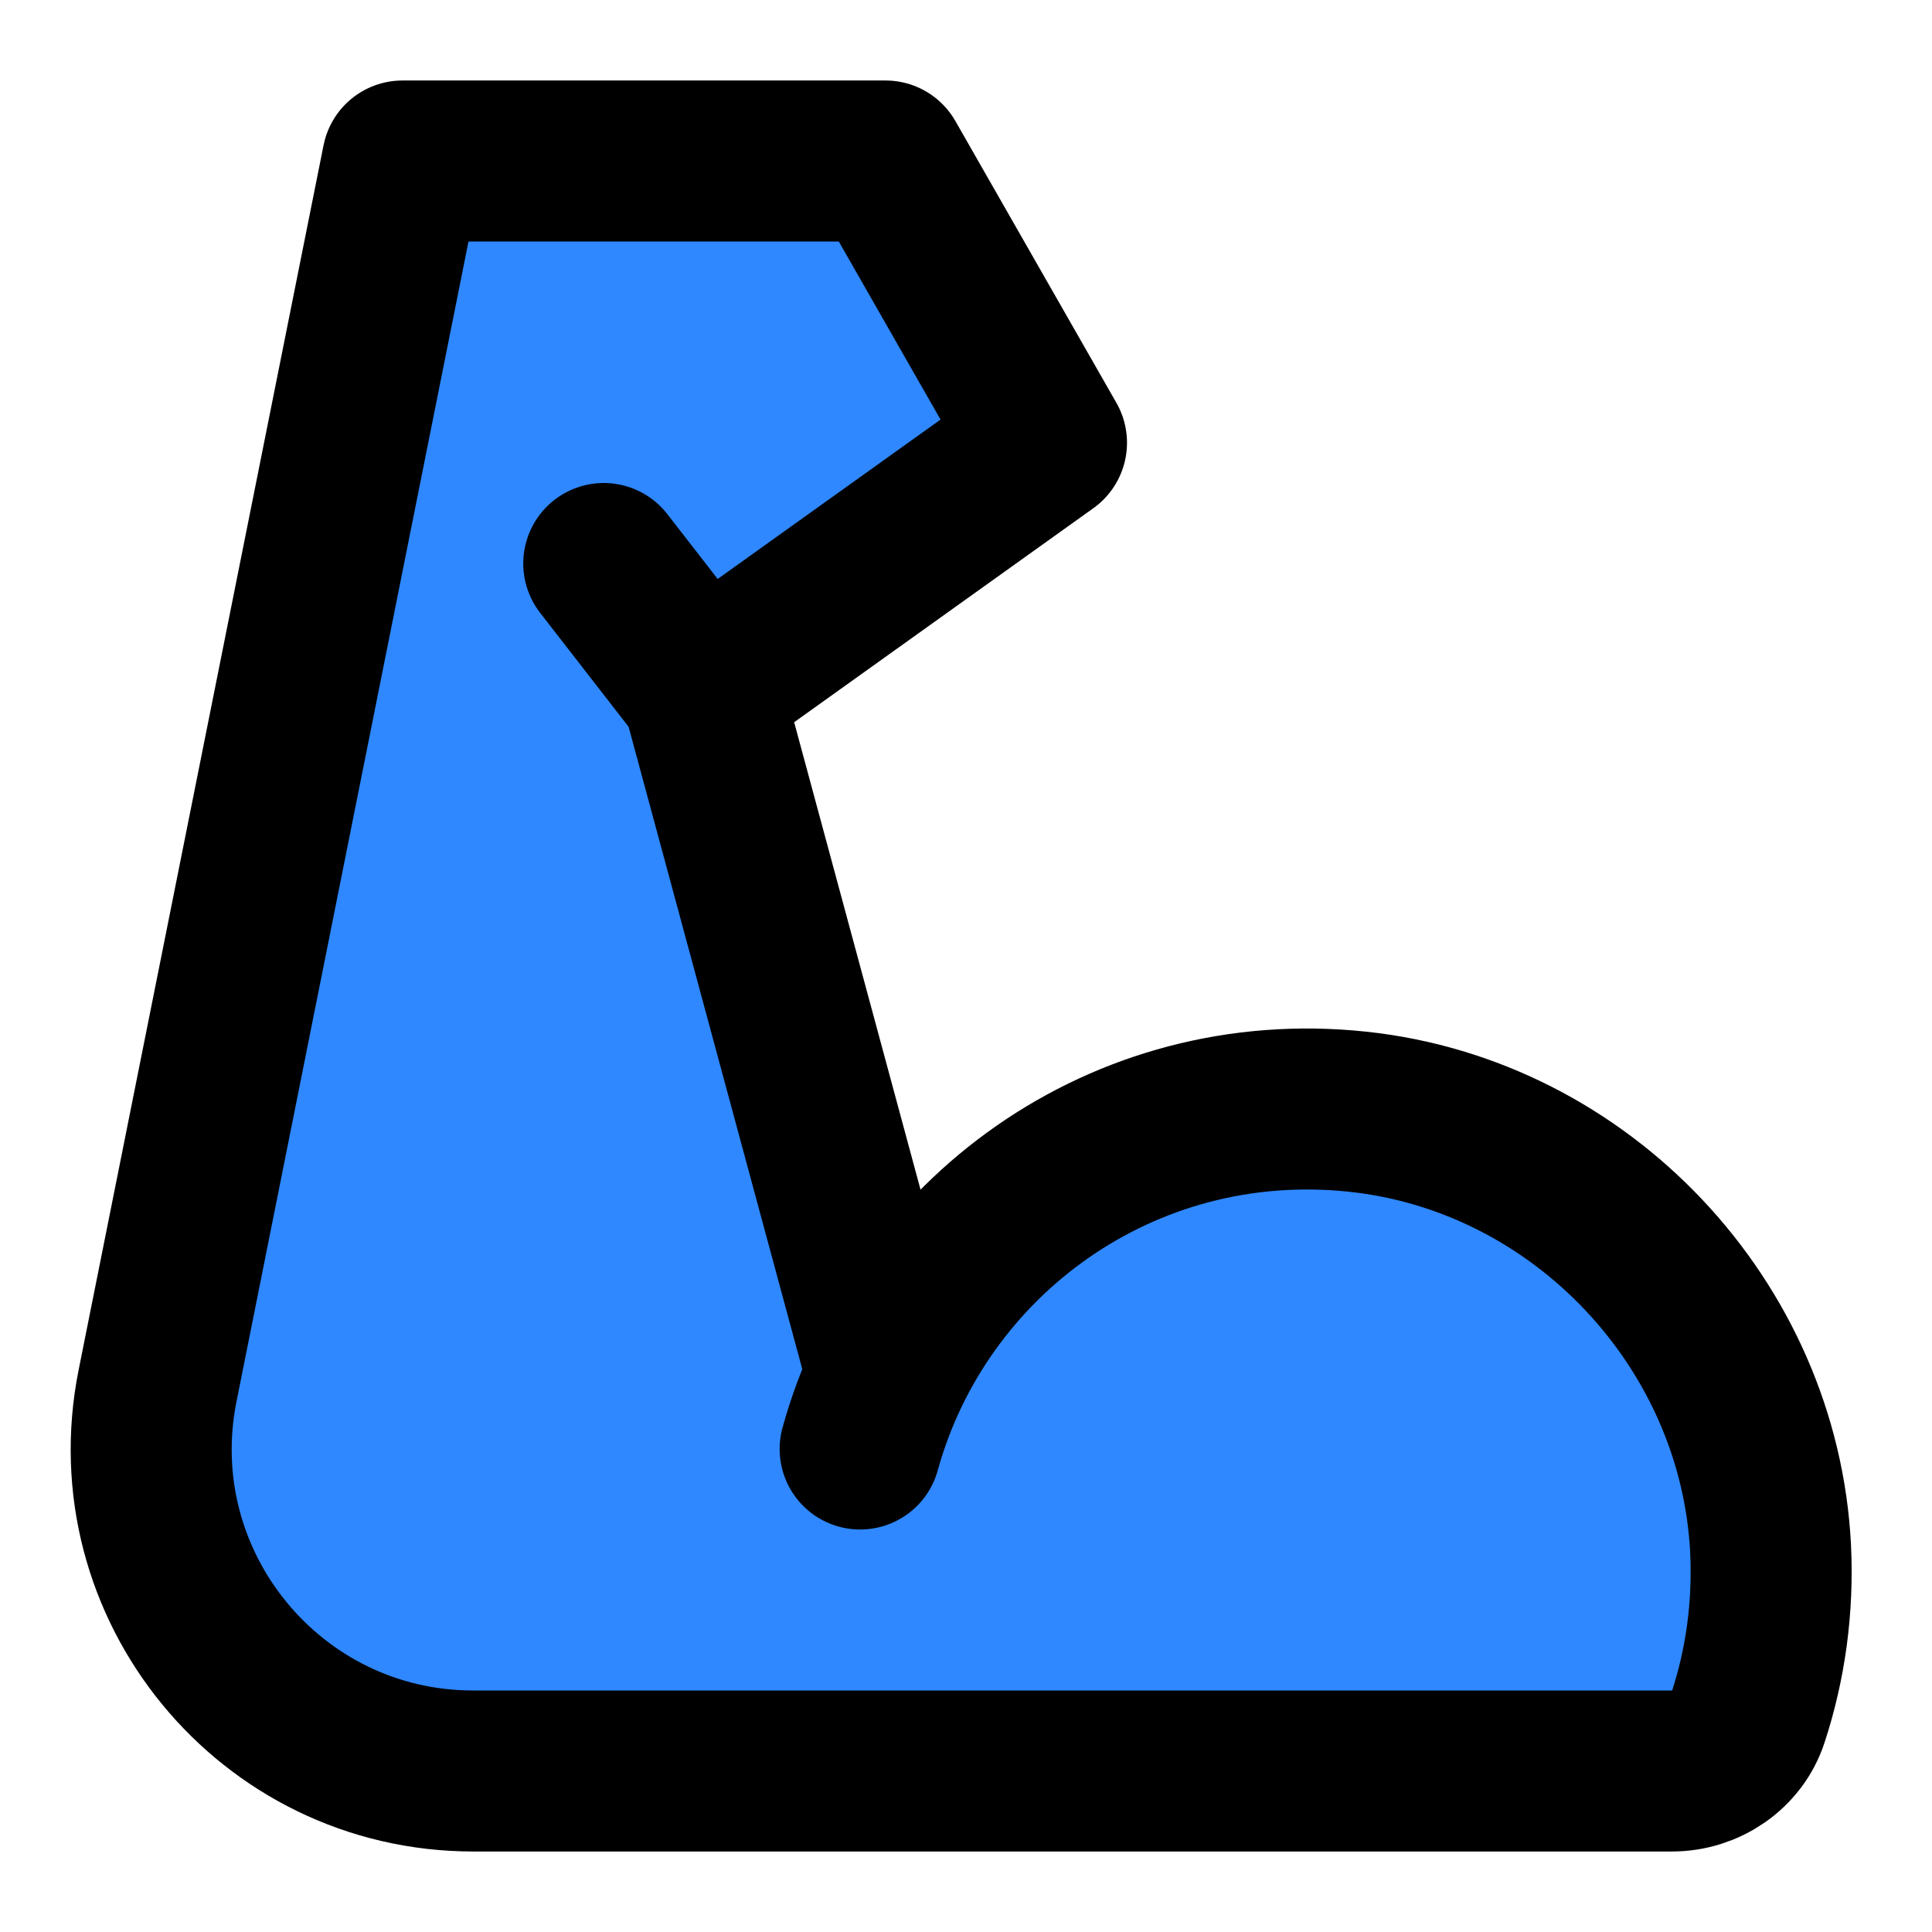 <svg width="48" height="48" viewBox="0 0 48 48" fill="none" xmlns="http://www.w3.org/2000/svg">
<path d="M21.37 36C22.82 30.75 27.89 27 33.73 27.62C39.29 28.21 43.71 32.9 43.99 38.48C44.06 39.95 43.86 41.36 43.43 42.67C43.17 43.47 42.39 44 41.54 44H11.758C6.71 44 2.924 39.381 3.914 34.431L10 4H22L26 11L17.43 17.13L15 14" fill="#2F88FF"/>
<path d="M21.37 36C22.82 30.75 27.89 27 33.73 27.62C39.29 28.21 43.71 32.9 43.99 38.48C44.06 39.95 43.86 41.36 43.43 42.67C43.17 43.47 42.39 44 41.54 44H11.758C6.71 44 2.924 39.381 3.914 34.431L10 4H22L26 11L17.43 17.13L15 14" stroke="black" stroke-width="4" stroke-miterlimit="2" stroke-linecap="round" stroke-linejoin="round"/>
<path d="M17.439 17.13L22 34" stroke="black" stroke-width="4" stroke-miterlimit="2" stroke-linecap="round" stroke-linejoin="round"/>
</svg>
